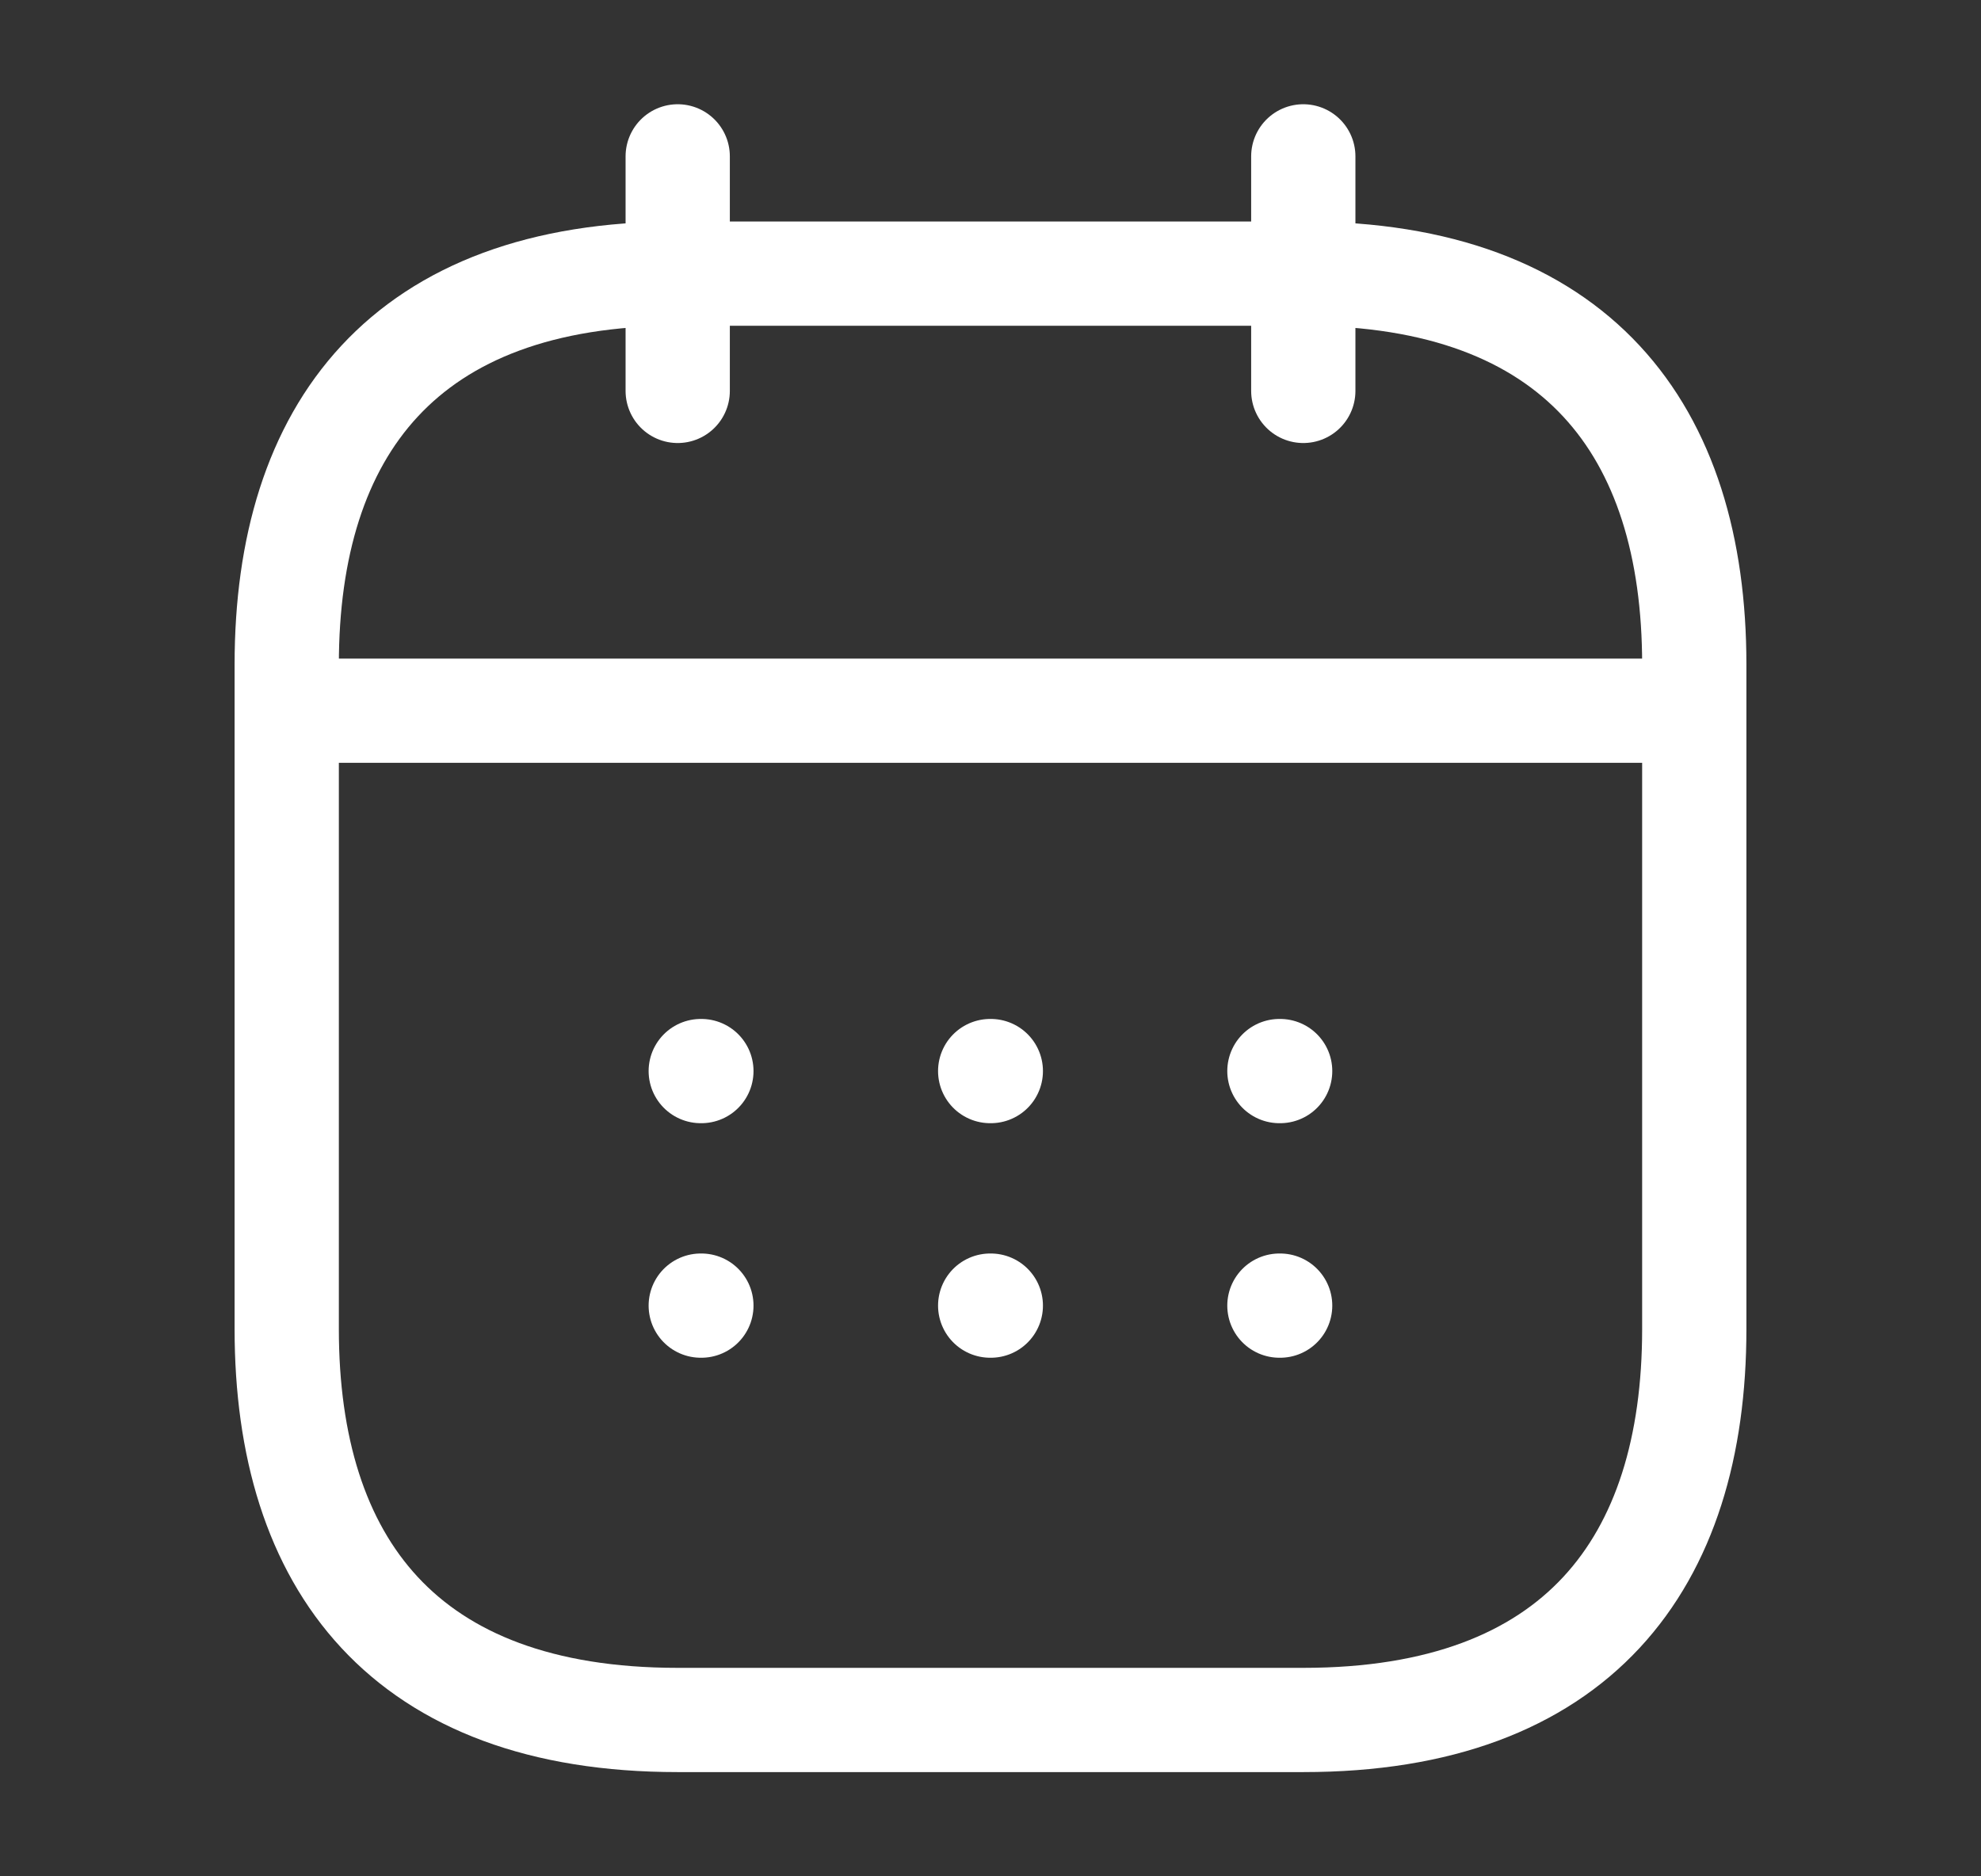 <svg width="19" height="18" viewBox="0 0 19 18" fill="none" xmlns="http://www.w3.org/2000/svg">
<rect x="0" y="0" width="19" height="18" fill="#333333" stroke="none"/>
<path d="M6.5 1.5V3.75" stroke="white" stroke-miterlimit="10" stroke-linecap="round" stroke-linejoin="round"/>
<path d="M12.5 1.5V3.75" stroke="white" stroke-miterlimit="10" stroke-linecap="round" stroke-linejoin="round"/>
<path d="M3.125 6.818H15.875" stroke="white" stroke-miterlimit="10" stroke-linecap="round" stroke-linejoin="round"/>
<path d="M16.25 6.375V12.75C16.25 15 15.125 16.5 12.5 16.5H6.5C3.875 16.5 2.75 15 2.75 12.75V6.375C2.75 4.125 3.875 2.625 6.5 2.625H12.5C15.125 2.625 16.25 4.125 16.25 6.375Z" stroke="white" stroke-miterlimit="10" stroke-linecap="round" stroke-linejoin="round"/>
<path d="M12.271 10.275H12.278" stroke="white" stroke-linecap="round" stroke-linejoin="round"/>
<path d="M12.271 12.525H12.278" stroke="white" stroke-linecap="round" stroke-linejoin="round"/>
<path d="M9.497 10.275H9.503" stroke="white" stroke-linecap="round" stroke-linejoin="round"/>
<path d="M9.497 12.525H9.503" stroke="white" stroke-linecap="round" stroke-linejoin="round"/>
<path d="M6.721 10.275H6.727" stroke="white" stroke-linecap="round" stroke-linejoin="round"/>
<path d="M6.721 12.525H6.727" stroke="white" stroke-linecap="round" stroke-linejoin="round"/>
</svg>
